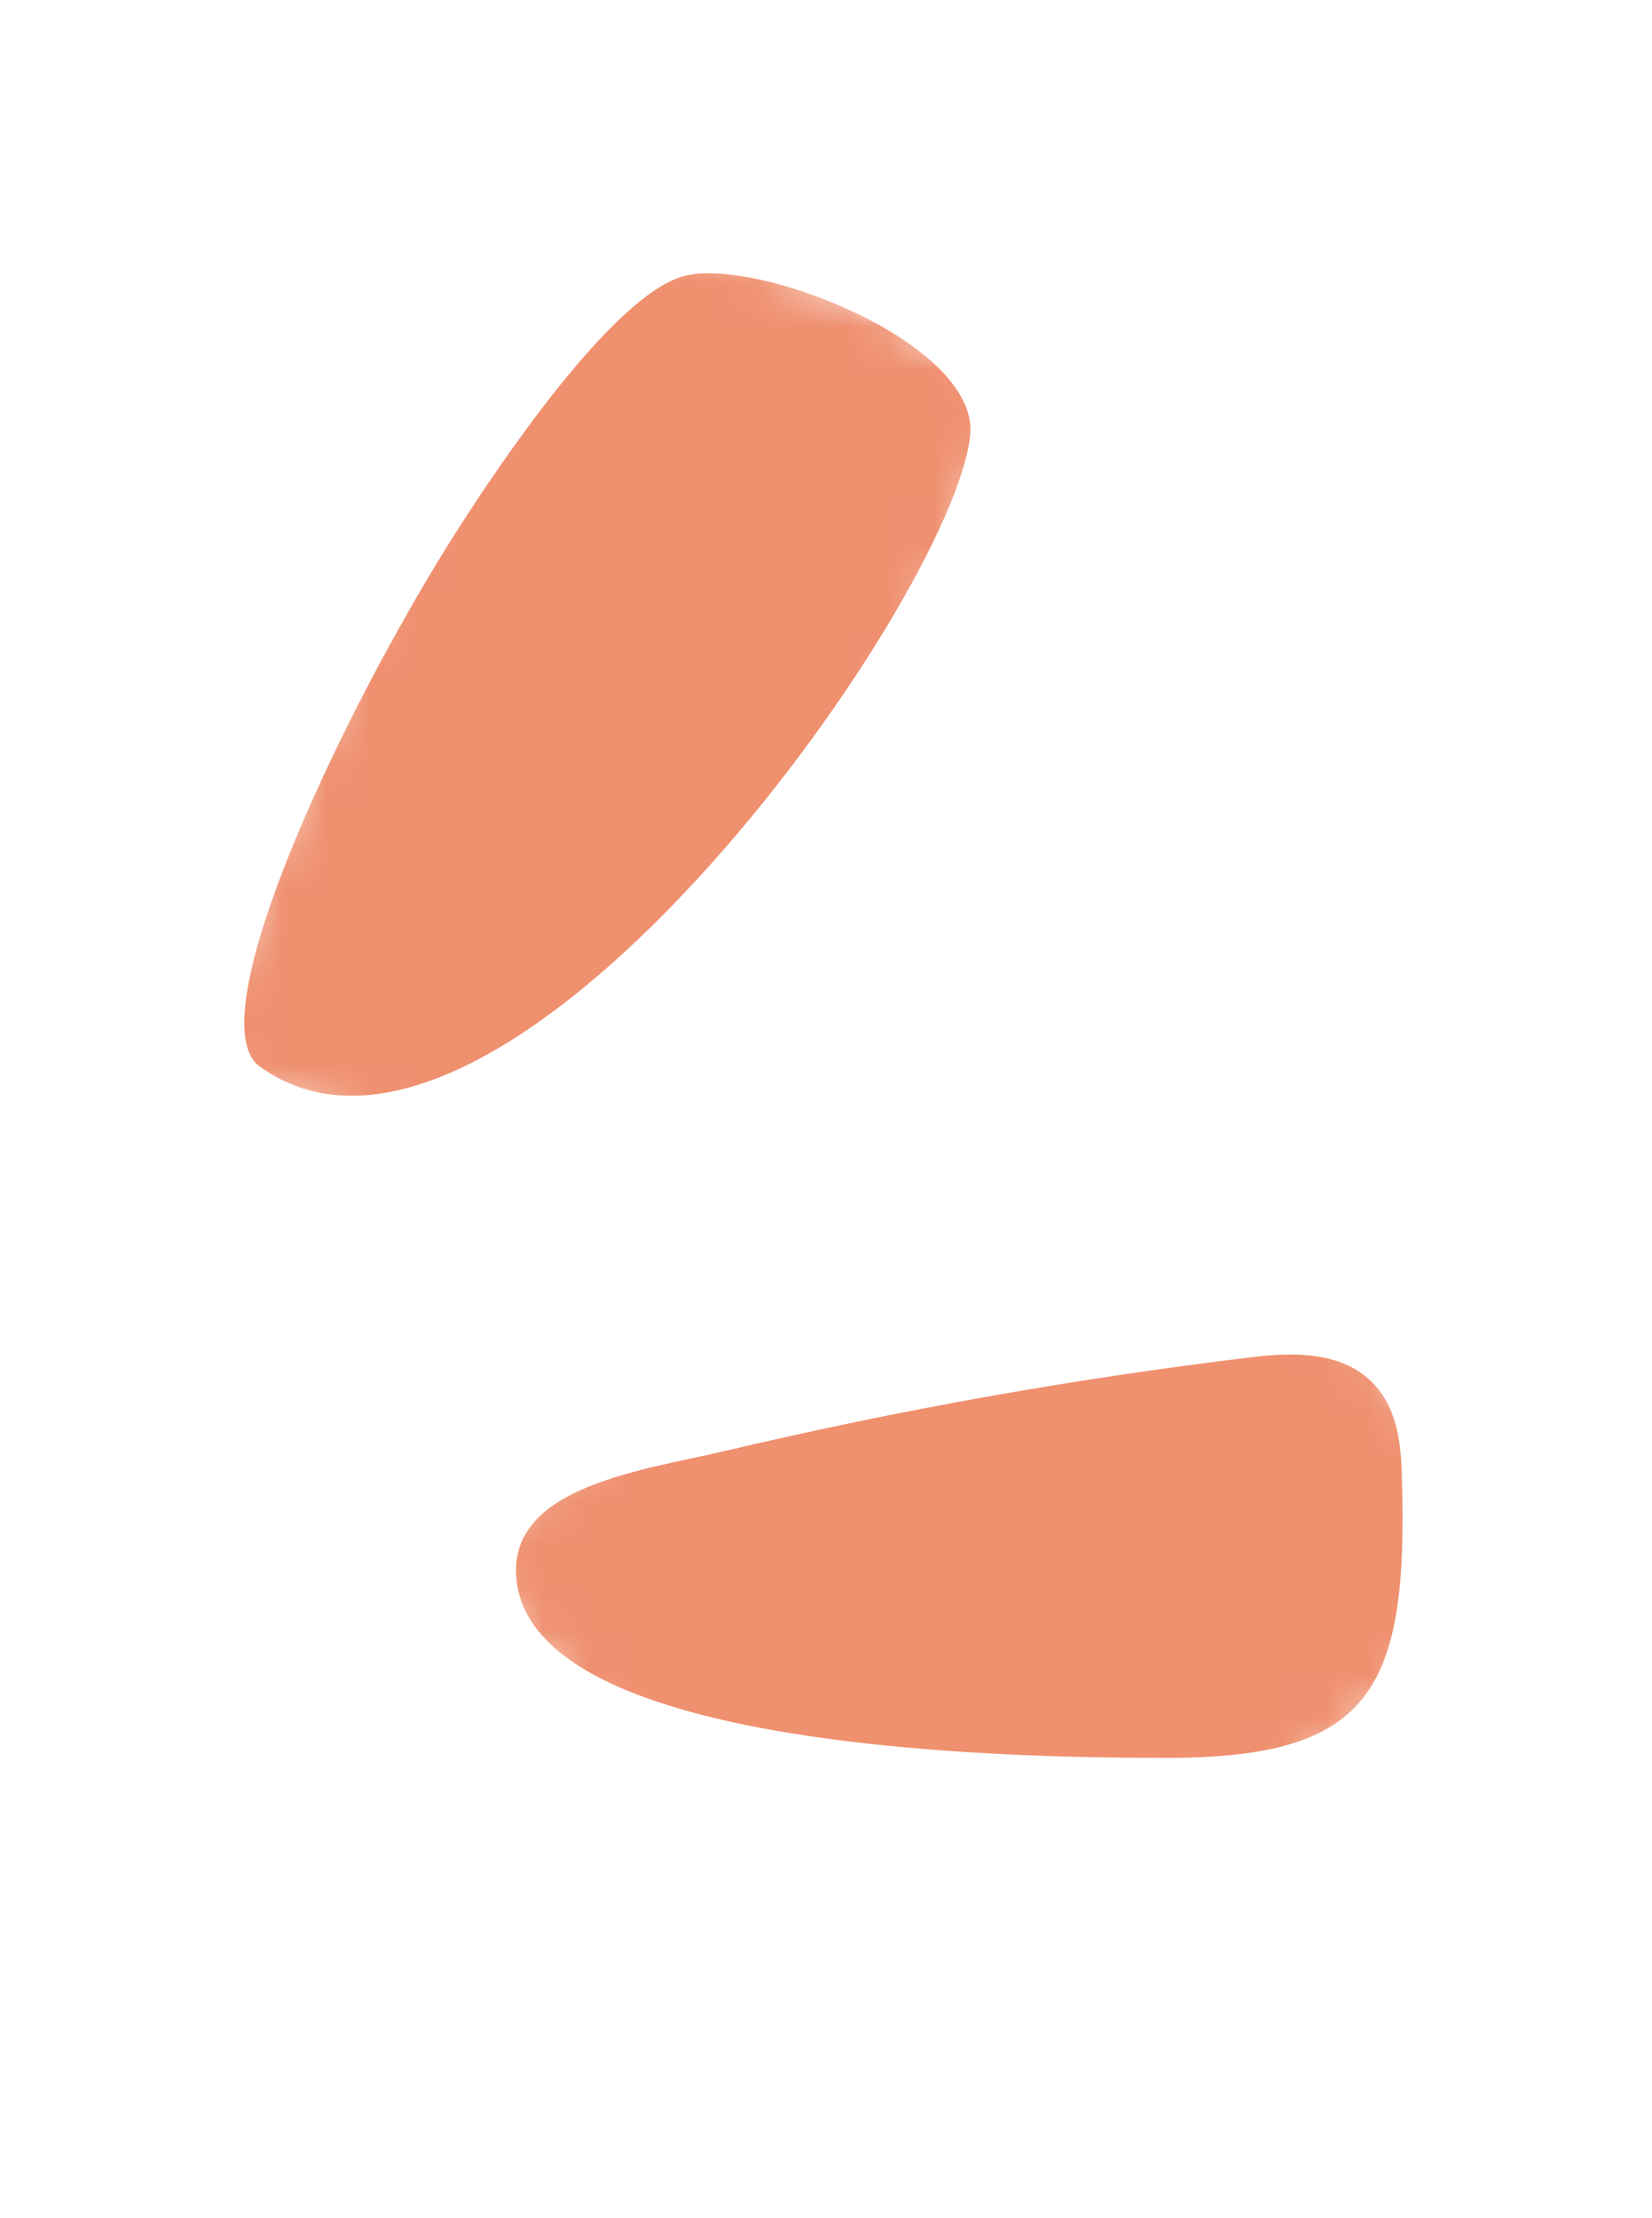<?xml version="1.0" encoding="UTF-8"?> <svg xmlns="http://www.w3.org/2000/svg" width="38" height="51" viewBox="0 0 38 51" fill="none"><mask id="mask0_1410_597" style="mask-type:luminance" maskUnits="userSpaceOnUse" x="10" y="23" width="26" height="26"><path d="M35.739 35.822L21.138 48.346L10.403 35.831L25.004 23.307L35.739 35.822Z" fill="white"></path></mask><g mask="url(#mask0_1410_597)"><mask id="mask1_1410_597" style="mask-type:luminance" maskUnits="userSpaceOnUse" x="-143" y="-88" width="203" height="206"><path d="M59.592 52.058L-74.782 117.419L-142.623 -22.051L-8.251 -87.411L59.592 52.058Z" fill="white"></path></mask><g mask="url(#mask1_1410_597)"><mask id="mask2_1410_597" style="mask-type:luminance" maskUnits="userSpaceOnUse" x="-143" y="-88" width="203" height="206"><path d="M59.592 52.06L-74.782 117.421L-142.623 -22.049L-8.251 -87.409L59.592 52.06Z" fill="white"></path></mask><g mask="url(#mask2_1410_597)"><mask id="mask3_1410_597" style="mask-type:luminance" maskUnits="userSpaceOnUse" x="-143" y="-88" width="203" height="206"><path d="M59.592 52.062L-74.782 117.423L-142.623 -22.047L-8.251 -87.407L59.592 52.062Z" fill="white"></path></mask><g mask="url(#mask3_1410_597)"><path d="M11.87 36.162C11.809 34.153 14.845 33.794 16.706 33.354C20.699 32.411 24.762 31.687 28.867 31.196C29.879 31.078 31.131 31.078 31.794 32.065C32.172 32.621 32.233 33.323 32.247 33.978C32.401 38.899 31.495 40.394 26.922 40.417C22.891 40.42 11.992 40.204 11.87 36.162Z" fill="#EF906F"></path></g></g></g></g><mask id="mask4_1410_597" style="mask-type:luminance" maskUnits="userSpaceOnUse" x="4" y="3" width="20" height="26"><path d="M23.686 8.372L15.853 28.913L4.298 24.507L12.132 3.965L23.686 8.372Z" fill="white"></path></mask><g mask="url(#mask4_1410_597)"><mask id="mask5_1410_597" style="mask-type:luminance" maskUnits="userSpaceOnUse" x="-142" y="-48" width="214" height="213"><path d="M71.275 42.721L-15.617 164.287L-141.794 74.099L-54.902 -47.464L71.275 42.721Z" fill="white"></path></mask><g mask="url(#mask5_1410_597)"><mask id="mask6_1410_597" style="mask-type:luminance" maskUnits="userSpaceOnUse" x="-142" y="-48" width="214" height="213"><path d="M71.275 42.722L-15.618 164.287L-141.795 74.1L-54.903 -47.463L71.275 42.722Z" fill="white"></path></mask><g mask="url(#mask6_1410_597)"><mask id="mask7_1410_597" style="mask-type:luminance" maskUnits="userSpaceOnUse" x="-142" y="-48" width="214" height="213"><path d="M71.273 42.723L-15.619 164.288L-141.796 74.1L-54.904 -47.462L71.273 42.723Z" fill="white"></path></mask><g mask="url(#mask7_1410_597)"><path d="M5.978 24.524C4.48 23.444 7.997 16.12 10.558 12.13C11.48 10.69 14.066 6.833 15.707 6.354C17.355 5.876 22.539 7.893 22.316 10.014C21.902 13.88 11.474 28.466 5.978 24.524Z" fill="#EF906F"></path></g></g></g></g></svg> 